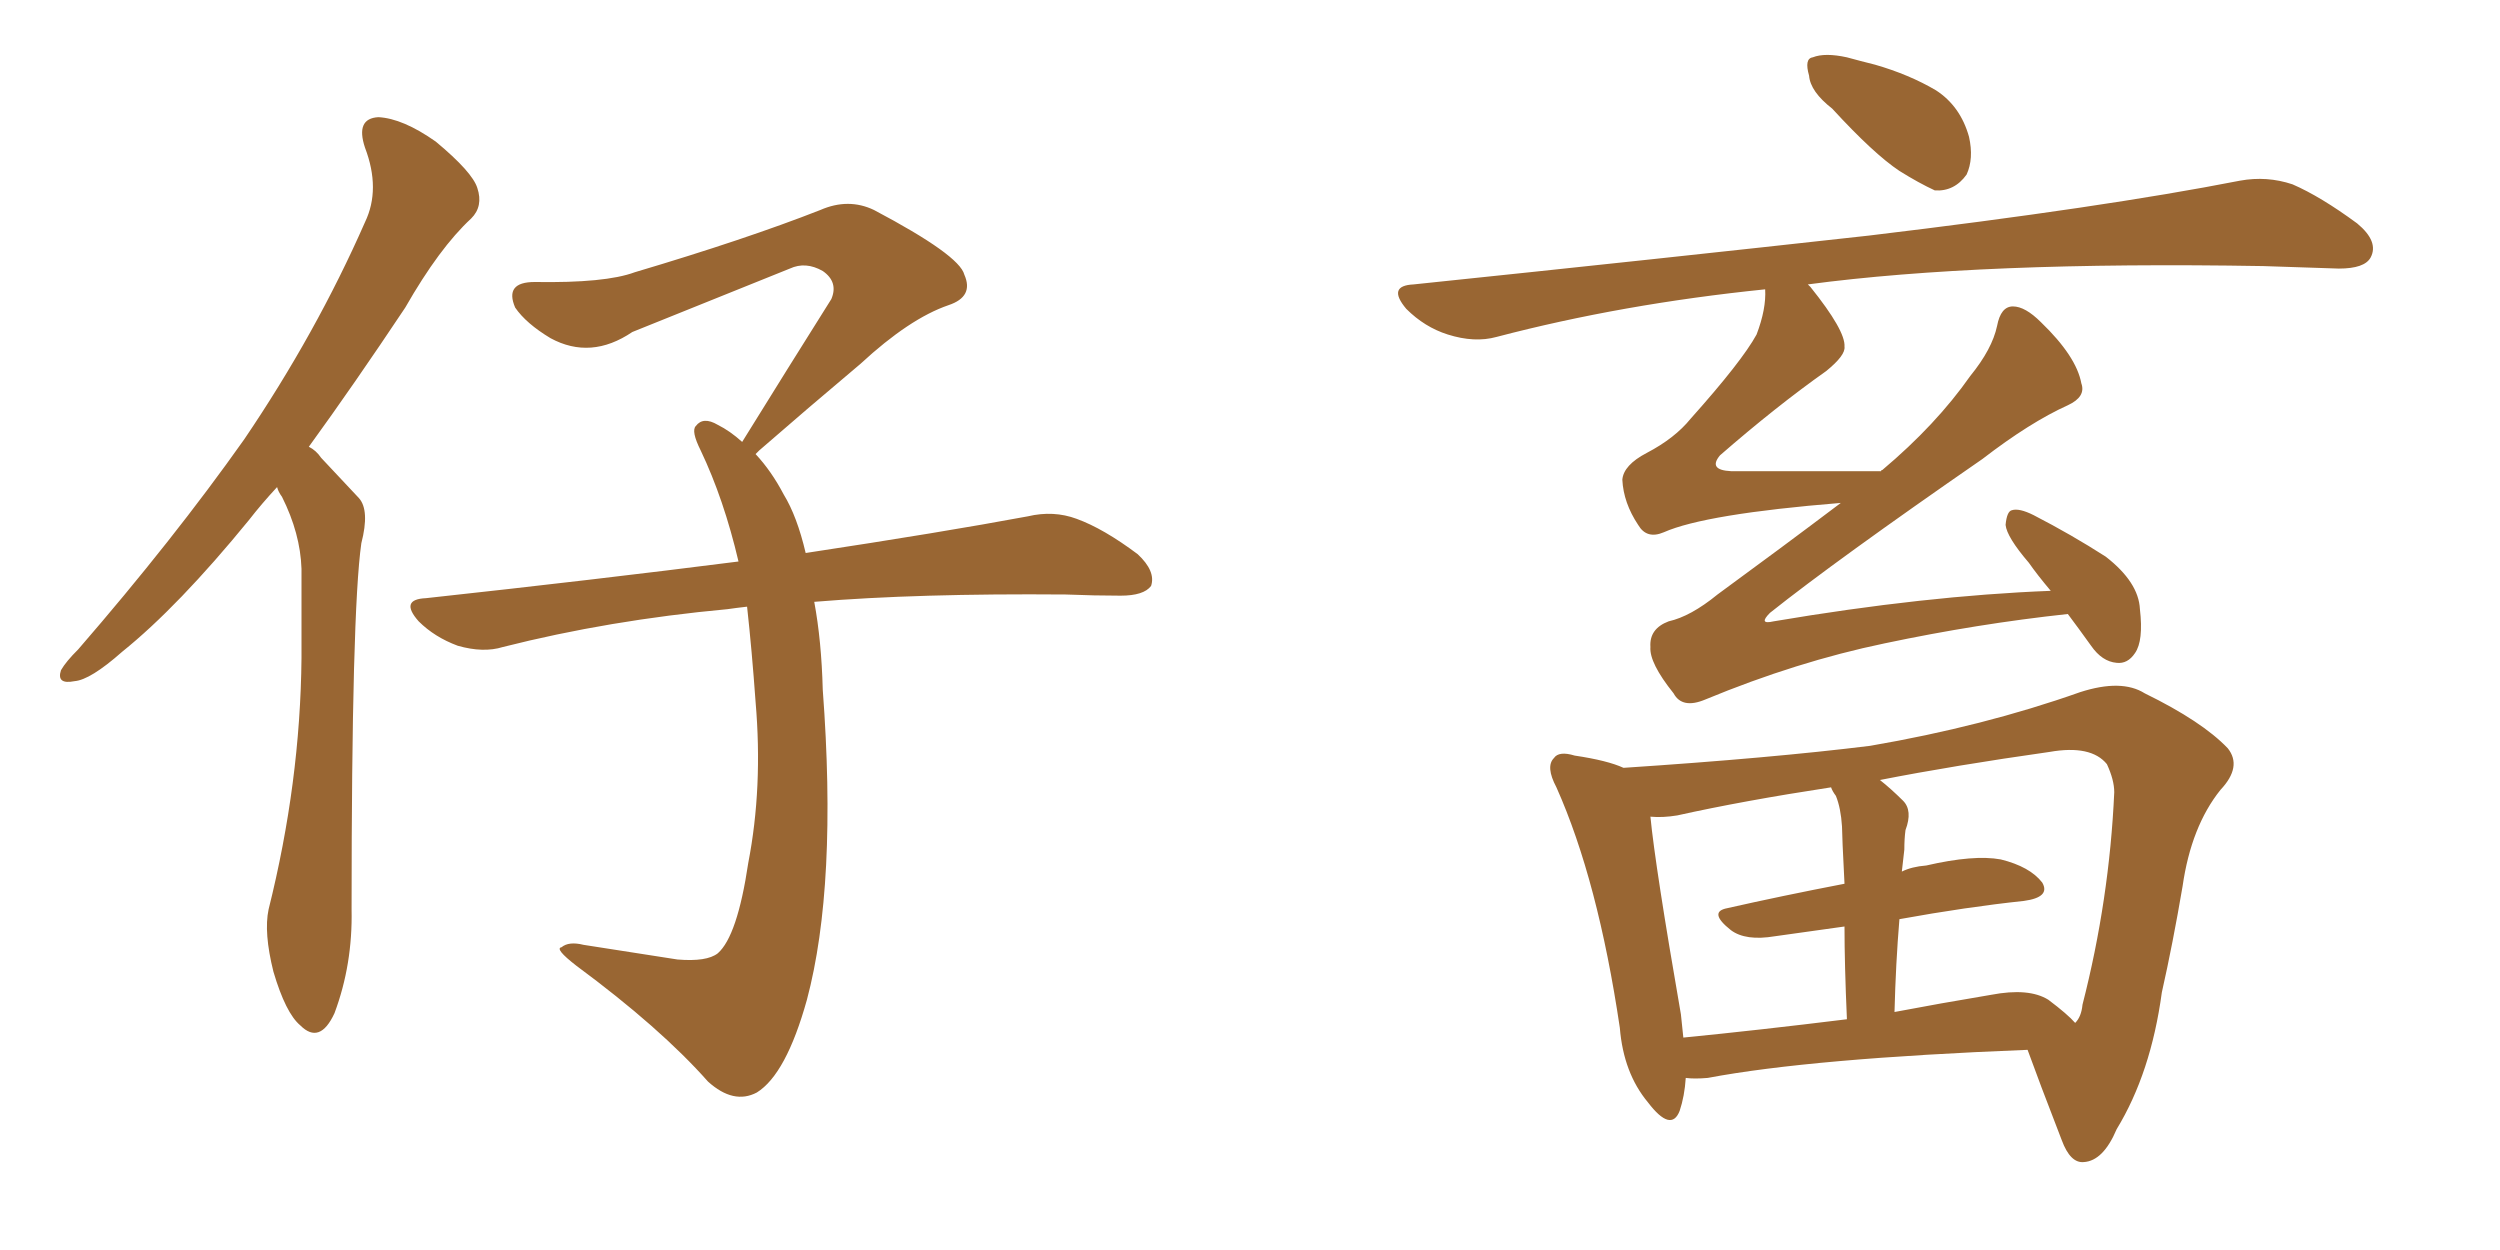 <svg xmlns="http://www.w3.org/2000/svg" xmlns:xlink="http://www.w3.org/1999/xlink" width="300" height="150"><path fill="#996633" padding="10" d="M33.25 58.45L33.25 58.45Q31.35 60.50 29.88 62.40L29.88 62.40Q21.39 72.80 14.65 78.22L14.65 78.22Q10.84 81.59 8.94 81.74L8.94 81.74Q6.74 82.18 7.32 80.42L7.32 80.42Q7.91 79.39 9.38 77.93L9.38 77.93Q20.80 64.75 29.30 52.73L29.30 52.73Q37.94 39.99 43.80 26.66L43.80 26.66Q45.70 22.71 43.80 17.72L43.80 17.72Q42.63 14.21 45.41 14.06L45.41 14.06Q48.34 14.21 52.29 16.99L52.29 16.99Q56.69 20.65 57.28 22.56L57.28 22.56Q58.01 24.76 56.54 26.22L56.54 26.22Q52.73 29.74 48.63 36.91L48.63 36.91Q42.48 46.14 37.06 53.61L37.06 53.61Q37.94 54.05 38.53 54.93L38.53 54.93Q40.43 56.98 43.07 59.77L43.07 59.77Q44.38 61.23 43.36 65.19L43.36 65.19Q42.19 73.39 42.19 109.13L42.19 109.13Q42.33 115.72 40.14 121.58L40.14 121.58Q38.38 125.39 36.04 123.05L36.04 123.05Q34.28 121.58 32.81 116.60L32.81 116.60Q31.64 111.91 32.23 109.13L32.23 109.13Q36.04 93.90 36.18 78.96L36.18 78.96Q36.18 73.68 36.18 68.26L36.18 68.26Q36.04 64.01 33.84 59.62L33.84 59.62Q33.40 59.03 33.25 58.45ZM97.71 72.22L97.71 72.22L97.71 72.22Q98.58 76.90 98.73 82.76L98.73 82.76Q100.49 106.20 96.83 119.97L96.83 119.97Q94.34 128.91 90.82 131.10L90.82 131.10Q88.04 132.57 84.96 129.79L84.96 129.79Q79.25 123.34 69.14 115.87L69.14 115.87Q66.50 113.82 67.38 113.67L67.38 113.67Q68.26 112.94 70.02 113.38L70.02 113.38Q75.59 114.26 81.30 115.14L81.30 115.14Q84.81 115.43 86.13 114.40L86.13 114.40Q88.48 112.35 89.79 103.56L89.79 103.56Q91.55 94.48 90.67 84.23L90.67 84.23Q90.23 78.08 89.65 72.80L89.65 72.80Q88.33 72.95 87.30 73.10L87.30 73.10Q73.10 74.41 60.35 77.64L60.35 77.64Q58.01 78.37 54.93 77.49L54.93 77.49Q52.15 76.46 50.24 74.56L50.24 74.56Q47.90 71.92 51.12 71.78L51.12 71.78Q71.34 69.58 88.62 67.38L88.62 67.38Q86.87 59.91 84.08 54.05L84.08 54.05Q82.91 51.71 83.50 51.12L83.50 51.12Q84.38 49.95 86.13 50.98L86.13 50.98Q87.60 51.71 89.06 53.03L89.06 53.03Q94.78 43.80 99.76 35.89L99.76 35.89Q100.63 33.84 98.73 32.52L98.73 32.52Q96.68 31.35 94.78 32.23L94.78 32.23Q79.10 38.53 75.88 39.84L75.88 39.84Q70.90 43.21 66.06 40.58L66.06 40.58Q63.13 38.82 61.82 36.91L61.82 36.91Q60.50 33.84 64.16 33.84L64.16 33.84Q72.66 33.98 76.17 32.67L76.17 32.67Q89.50 28.71 98.44 25.20L98.44 25.20Q101.81 23.73 104.88 25.20L104.88 25.20Q115.14 30.62 115.72 32.96L115.72 32.96Q116.89 35.60 113.82 36.62L113.82 36.62Q109.13 38.23 103.27 43.65L103.27 43.65Q96.83 49.07 91.11 54.05L91.11 54.05Q90.82 54.35 90.67 54.49L90.67 54.49Q92.58 56.54 94.04 59.33L94.04 59.33Q95.65 61.96 96.68 66.36L96.68 66.36Q113.09 63.87 123.34 61.96L123.34 61.96Q126.42 61.23 129.20 62.26L129.20 62.26Q132.42 63.43 136.52 66.50L136.52 66.50Q138.72 68.55 138.13 70.31L138.13 70.31Q137.26 71.48 134.47 71.48L134.47 71.48Q131.40 71.48 127.88 71.34L127.88 71.34Q110.16 71.19 97.71 72.22ZM219.87 13.04L219.87 13.04Q217.24 10.99 217.09 9.08L217.09 9.08Q216.50 7.03 217.53 6.88L217.53 6.88Q218.99 6.30 221.63 6.88L221.63 6.88Q223.24 7.32 225 7.76L225 7.76Q229.10 8.94 232.32 10.84L232.32 10.84Q235.25 12.74 236.28 16.41L236.28 16.41Q236.87 19.04 235.99 20.95L235.99 20.95Q234.52 23.00 232.18 22.85L232.18 22.85Q230.27 21.97 227.93 20.51L227.93 20.51Q224.85 18.46 219.87 13.04ZM248.14 73.68L248.14 73.68Q237.30 74.85 226.17 77.20L226.17 77.20Q215.63 79.39 204.64 83.94L204.64 83.94Q201.86 85.11 200.83 83.20L200.83 83.20Q197.90 79.54 198.05 77.64L198.05 77.64Q197.90 75.44 200.24 74.56L200.24 74.56Q202.88 73.97 206.10 71.34L206.10 71.34Q213.72 65.77 220.90 60.35L220.90 60.35Q204.64 61.67 199.66 63.87L199.66 63.87Q197.61 64.75 196.58 62.99L196.58 62.99Q194.82 60.35 194.68 57.57L194.68 57.57Q194.82 55.81 197.61 54.35L197.61 54.35Q200.98 52.59 202.88 50.24L202.88 50.24Q209.03 43.36 210.79 40.14L210.79 40.14Q211.96 37.06 211.82 34.72L211.82 34.72Q194.68 36.47 179.59 40.43L179.59 40.43Q176.95 41.16 173.73 40.14L173.73 40.14Q170.95 39.26 168.75 37.06L168.75 37.06Q166.41 34.28 169.63 34.13L169.63 34.13Q199.22 31.05 224.27 28.27L224.27 28.27Q252.39 24.90 268.80 21.68L268.80 21.68Q272.02 21.09 275.10 22.12L275.10 22.12Q278.47 23.58 282.86 26.81L282.86 26.81Q285.50 29.00 284.47 30.91L284.47 30.91Q283.74 32.23 280.66 32.23L280.66 32.23Q276.42 32.08 271.58 31.93L271.58 31.93Q237.74 31.35 216.94 34.13L216.94 34.13Q217.09 34.28 217.24 34.42L217.24 34.42Q221.48 39.70 221.34 41.60L221.34 41.60Q221.48 42.63 219.14 44.53L219.14 44.53Q213.13 48.78 206.40 54.64L206.40 54.64Q204.93 56.40 207.71 56.54L207.71 56.54Q215.92 56.54 225.73 56.54L225.73 56.54Q225.73 56.40 225.88 56.40L225.88 56.40Q232.32 50.98 236.43 45.12L236.43 45.12Q239.06 41.89 239.65 39.11L239.65 39.11Q240.09 36.77 241.55 36.77L241.55 36.77Q243.02 36.77 244.92 38.67L244.92 38.67Q249.17 42.77 249.76 46.00L249.76 46.00Q250.34 47.61 248.14 48.63L248.14 48.63Q243.60 50.68 237.89 55.08L237.89 55.08Q220.31 67.24 212.40 73.54L212.40 73.54Q210.94 75 212.84 74.56L212.84 74.56Q231.01 71.48 246.09 70.90L246.09 70.90Q244.48 68.99 243.46 67.53L243.46 67.53Q240.82 64.45 240.67 62.99L240.67 62.99Q240.82 61.38 241.41 61.23L241.41 61.23Q242.29 60.94 244.04 61.82L244.04 61.82Q248.58 64.16 252.69 66.80L252.69 66.80Q256.64 69.87 256.79 73.10L256.79 73.10Q257.23 76.90 256.20 78.37L256.20 78.37Q255.32 79.69 254.00 79.54L254.00 79.54Q252.25 79.39 250.93 77.49L250.93 77.49Q249.46 75.44 248.14 73.68ZM202.29 129.35L202.29 129.35Q202.15 131.54 201.56 133.30L201.56 133.30Q200.54 135.94 197.75 132.28L197.75 132.28Q194.82 128.76 194.38 123.34L194.38 123.34Q191.75 105.62 186.77 94.48L186.77 94.48Q185.45 91.99 186.47 90.97L186.47 90.97Q187.06 90.09 188.96 90.67L188.96 90.67Q192.92 91.26 194.82 92.14L194.82 92.14Q212.55 90.97 224.41 89.50L224.41 89.50Q238.04 87.16 249.61 83.06L249.61 83.06Q254.59 81.45 257.37 83.20L257.37 83.20Q264.26 86.57 267.33 89.79L267.33 89.79Q269.09 91.99 266.46 94.78L266.46 94.78Q262.94 99.17 261.91 106.35L261.91 106.35Q260.74 113.23 259.42 119.09L259.42 119.09Q258.11 128.76 254.00 135.50L254.00 135.50Q252.39 139.31 250.05 139.45L250.05 139.45Q248.44 139.60 247.41 136.82L247.41 136.82Q244.63 129.64 243.31 125.98L243.31 125.98Q217.38 127.00 204.93 129.35L204.93 129.35Q203.32 129.49 202.29 129.35ZM245.80 119.97L245.80 119.97Q248.14 121.73 249.02 122.75L249.02 122.75Q249.76 122.02 249.90 120.56L249.90 120.56Q253.13 107.96 253.71 95.07L253.71 95.07Q253.71 93.60 252.83 91.70L252.83 91.70Q250.93 89.36 245.95 90.23L245.95 90.23Q234.52 91.85 225.59 93.60L225.59 93.60Q226.90 94.63 228.37 96.09L228.37 96.09Q229.54 97.27 228.66 99.61L228.66 99.61Q228.52 100.63 228.52 101.95L228.52 101.95Q228.37 103.13 228.22 104.59L228.22 104.59Q229.39 104.00 231.15 103.86L231.15 103.86Q236.87 102.54 240.09 103.13L240.09 103.13Q243.60 104.00 245.07 105.91L245.07 105.91Q246.09 107.67 242.87 108.11L242.87 108.11Q235.99 108.84 227.93 110.30L227.93 110.30Q227.49 115.58 227.34 121.44L227.34 121.44Q232.76 120.41 238.92 119.38L238.92 119.38Q243.46 118.51 245.80 119.97ZM202.00 124.51L202.00 124.51L202.00 124.51Q210.94 123.63 221.63 122.31L221.63 122.31Q221.34 115.72 221.34 111.18L221.34 111.18Q217.09 111.77 212.99 112.35L212.99 112.35Q209.47 112.94 207.71 111.62L207.71 111.62Q204.93 109.42 207.28 108.98L207.28 108.98Q213.72 107.52 221.34 106.05L221.34 106.05Q221.04 100.20 221.04 99.17L221.04 99.17Q220.90 96.97 220.31 95.51L220.31 95.51Q219.87 94.92 219.73 94.48L219.73 94.48Q209.18 96.09 201.27 97.85L201.27 97.85Q199.51 98.14 198.05 98.00L198.05 98.00Q198.63 104.00 201.71 121.73L201.71 121.73Q201.86 123.05 202.00 124.51Z"/></svg>